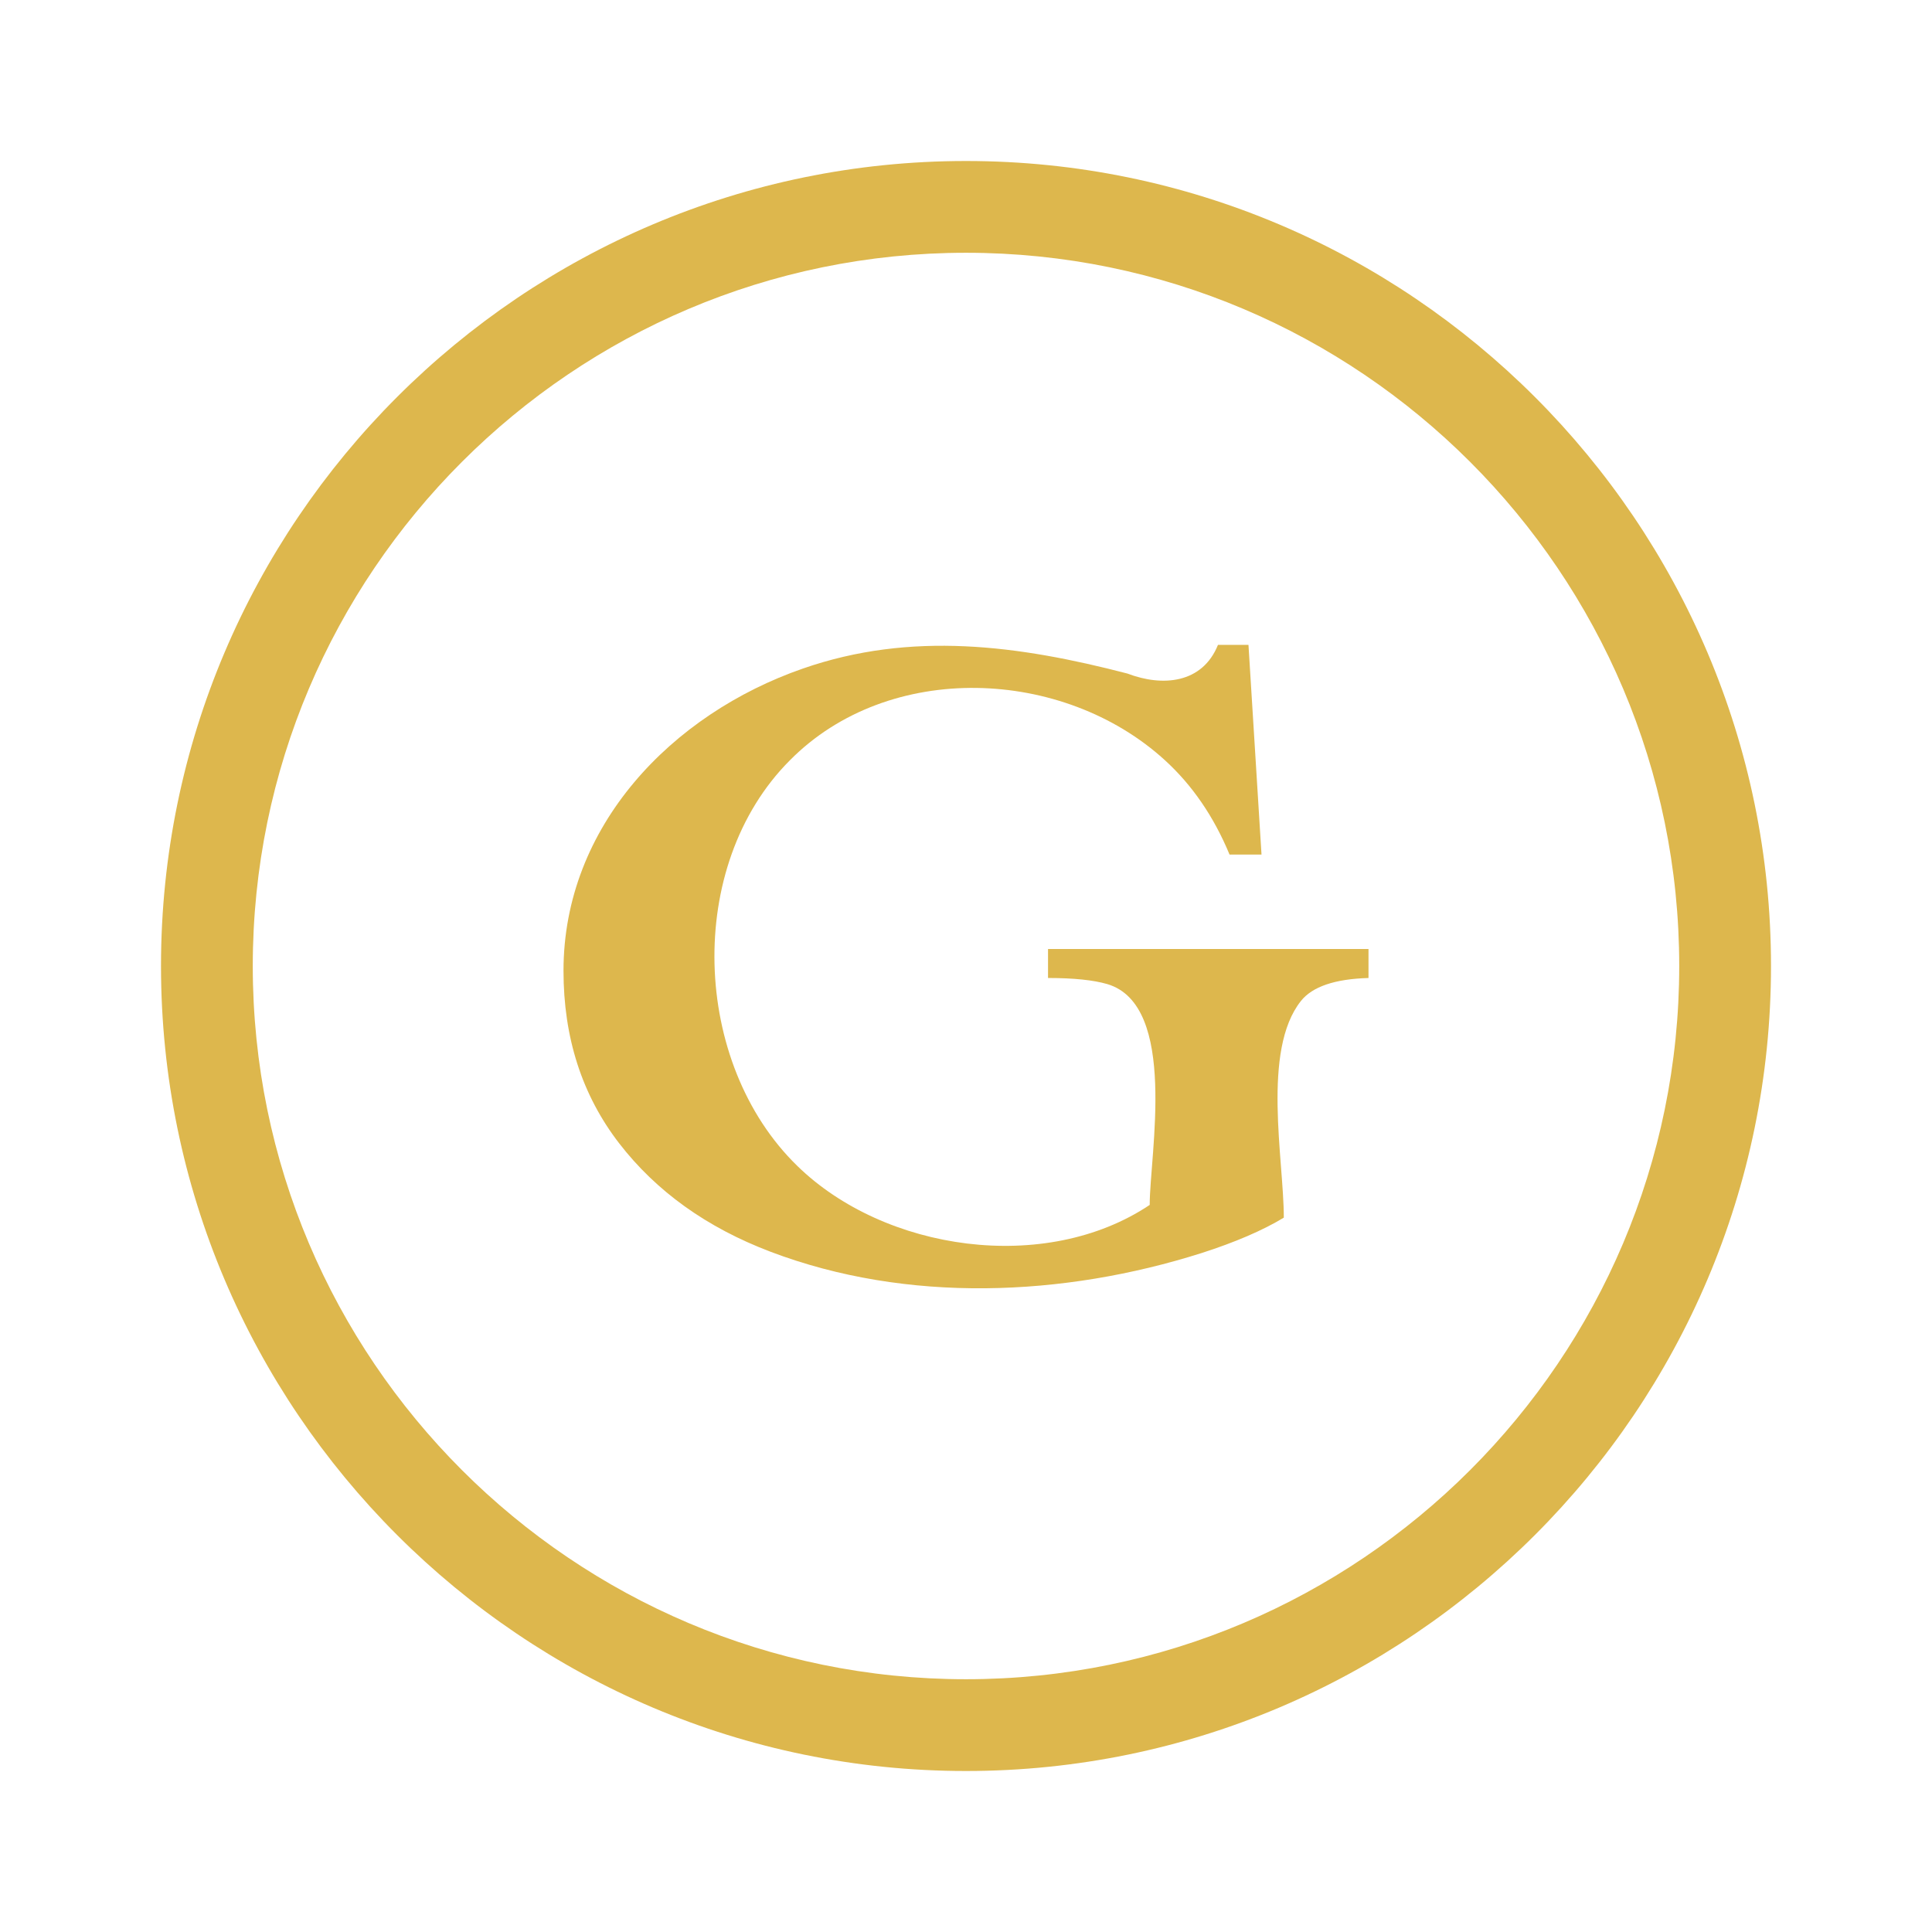 <svg width="24" height="24" viewBox="0 0 24 24" fill="none" xmlns="http://www.w3.org/2000/svg">
<path fill-rule="evenodd" clip-rule="evenodd" d="M12 3.14C7.115 3.14 3.14 7.114 3.14 12C3.14 16.885 7.115 20.86 12 20.86C16.886 20.86 20.86 16.886 20.86 12C20.86 7.114 16.886 3.14 12 3.14H12ZM12 22C6.486 22 2 17.514 2 12C2 6.486 6.486 2 12 2C17.514 2 22 6.486 22 12C22 17.514 17.514 22 12 22Z" fill="#DDB74D"/>
<path fill-rule="evenodd" clip-rule="evenodd" d="M15.13 8.011H15.509L15.671 10.616H15.274C15.078 10.143 14.809 9.751 14.468 9.441C13.208 8.293 11.042 8.2 9.811 9.446C8.503 10.757 8.595 13.21 9.904 14.483C10.989 15.543 12.987 15.834 14.282 14.968C14.282 14.348 14.638 12.488 13.756 12.225C13.585 12.175 13.34 12.149 13.019 12.149V11.789H17V12.149C16.583 12.161 16.303 12.256 16.161 12.434C15.671 13.049 15.948 14.407 15.948 15.126C15.687 15.284 15.346 15.431 14.926 15.566C13.21 16.11 11.269 16.194 9.57 15.549C8.778 15.248 8.152 14.799 7.691 14.202C7.23 13.604 7 12.89 7 12.059C7 10.262 8.346 8.87 9.974 8.305C11.322 7.836 12.653 8.016 14.005 8.367C14.441 8.534 14.936 8.492 15.13 8.011Z" fill="#DDB74D"/>
</svg>
